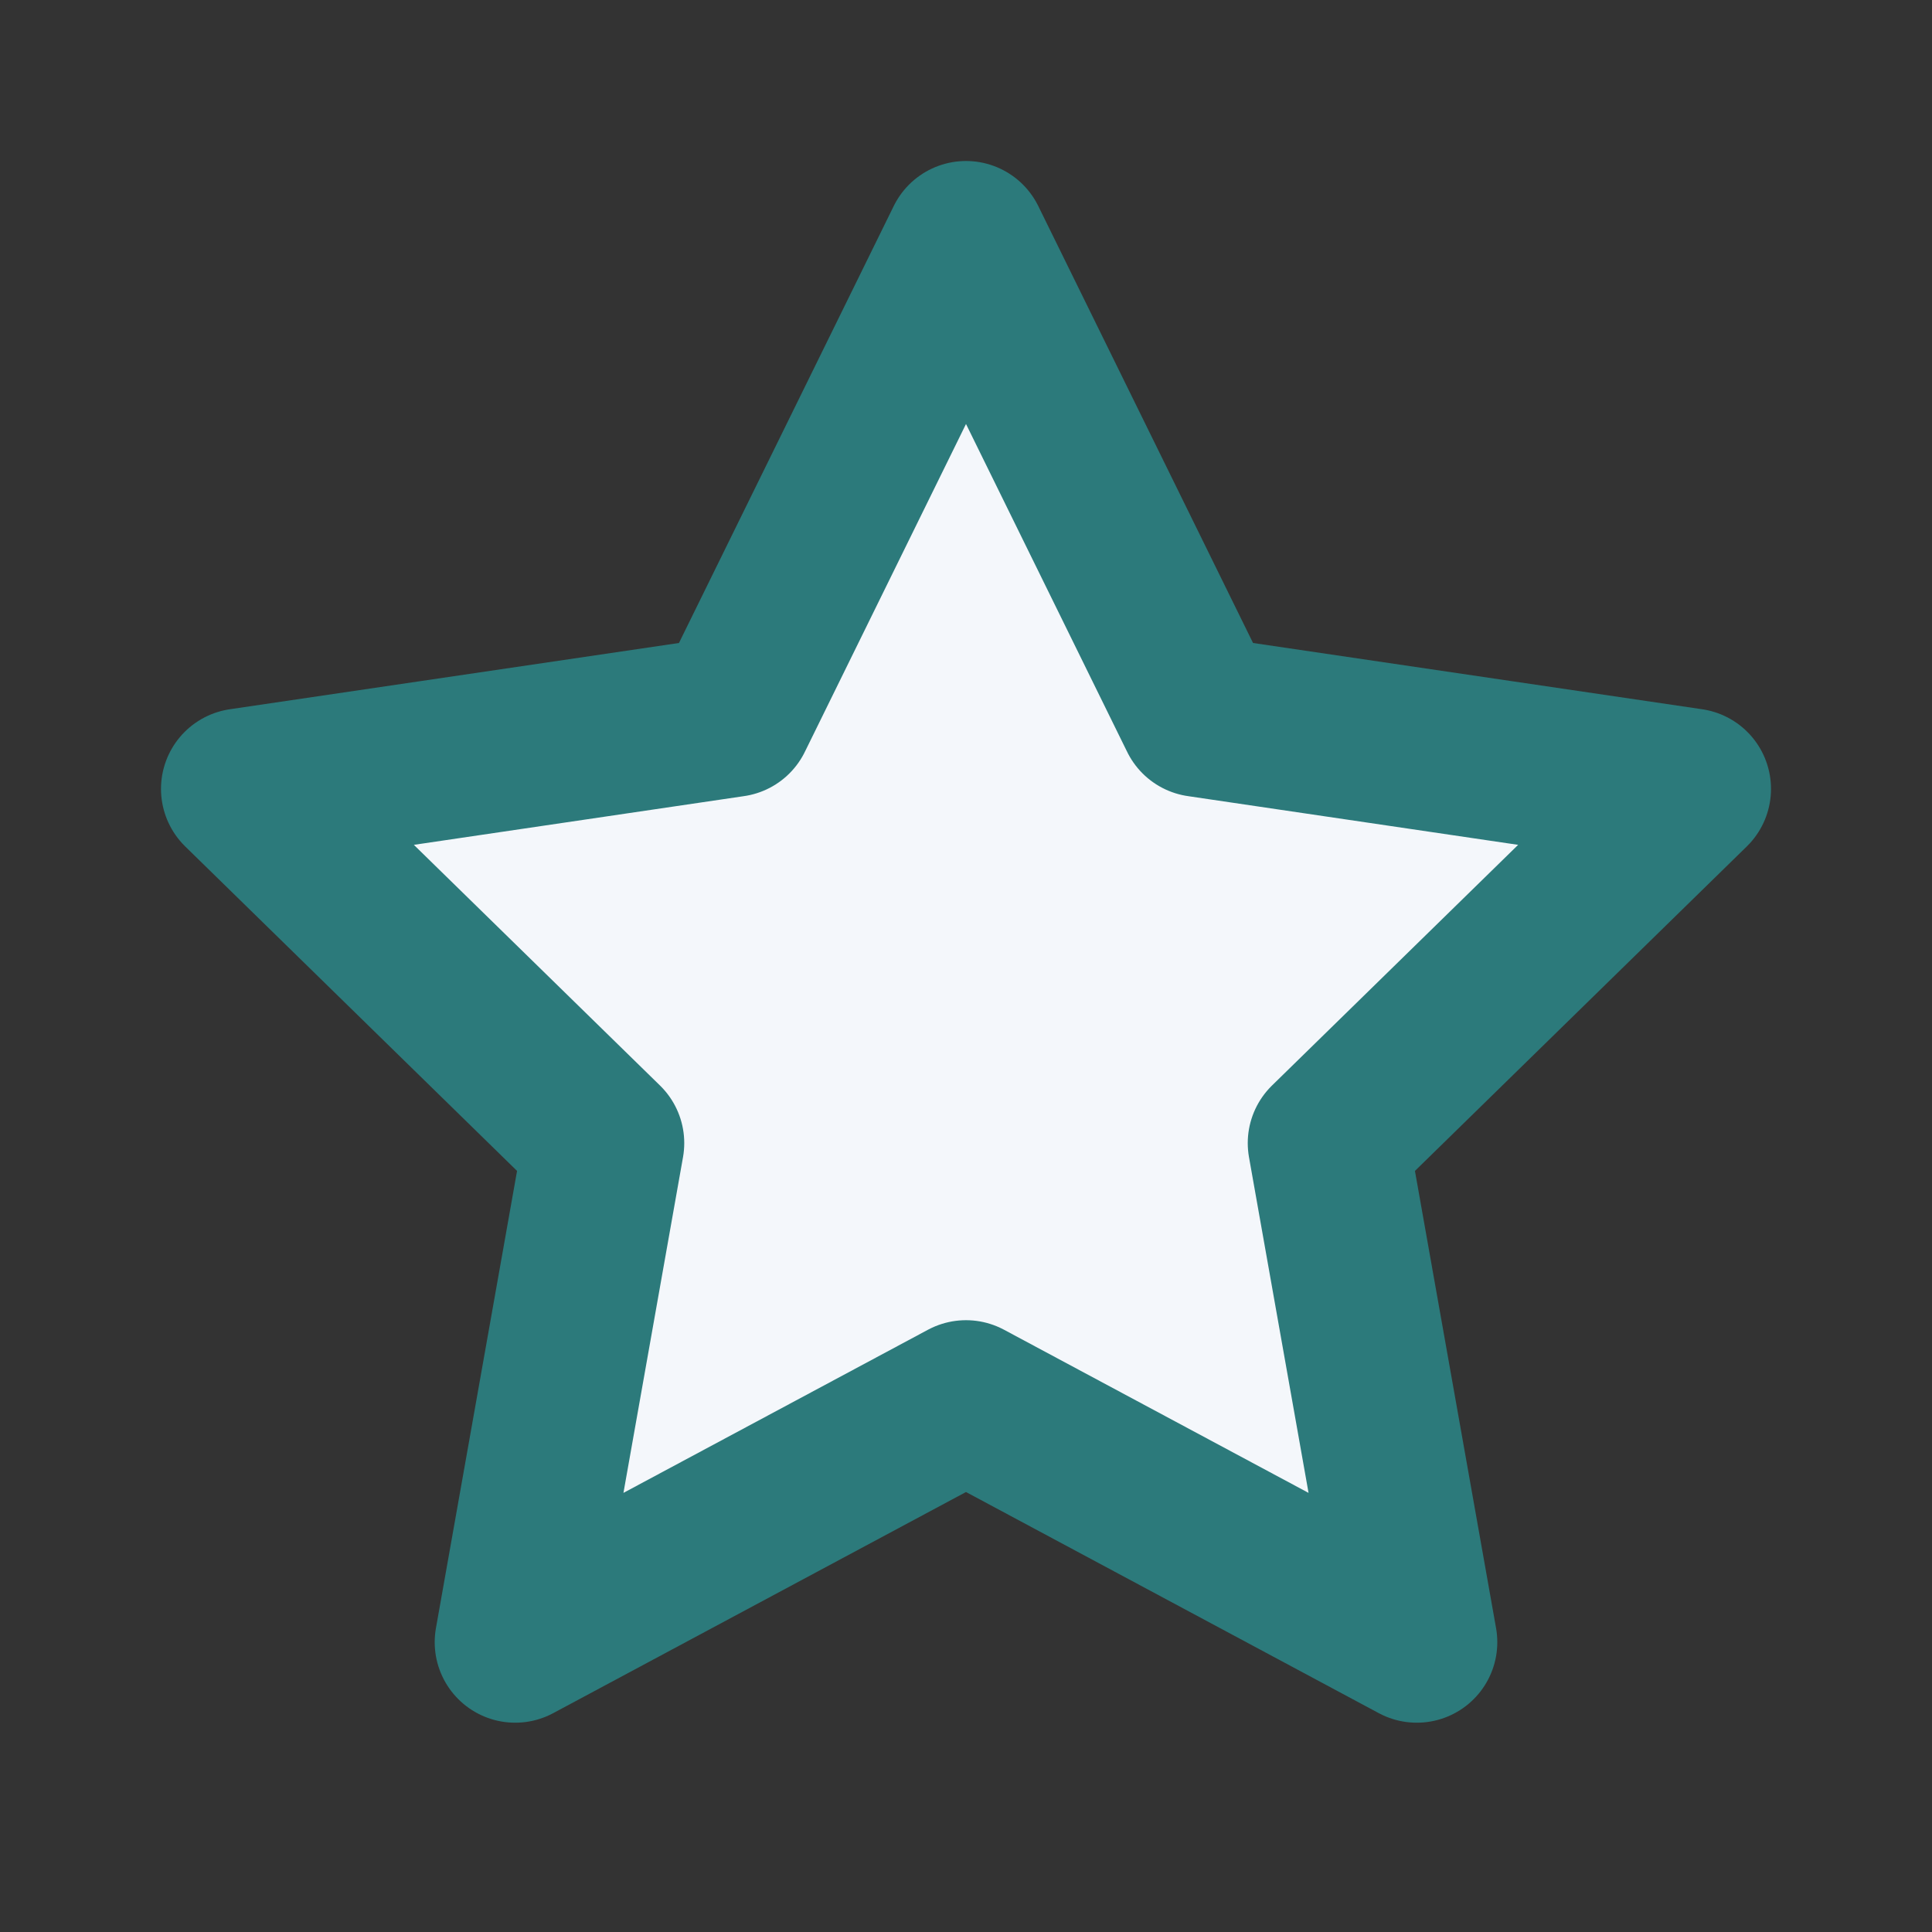 <?xml version="1.0" encoding="UTF-8"?>
<svg xmlns="http://www.w3.org/2000/svg" width="24" height="24" viewBox="0 0 24 24"><rect x="0" y="0" width="24" height="24" fill="#333333" stroke="none"/><path d="M12 3l2.9 5.9 6.1.9-4.5 4.4 1.1 6.2-5.6-3-5.6 3 1.1-6.2-4.5-4.4 6.1-.9z" fill="#F4F7FB" stroke="#2C7A7B" stroke-width="2" stroke-linejoin="round"/></svg>